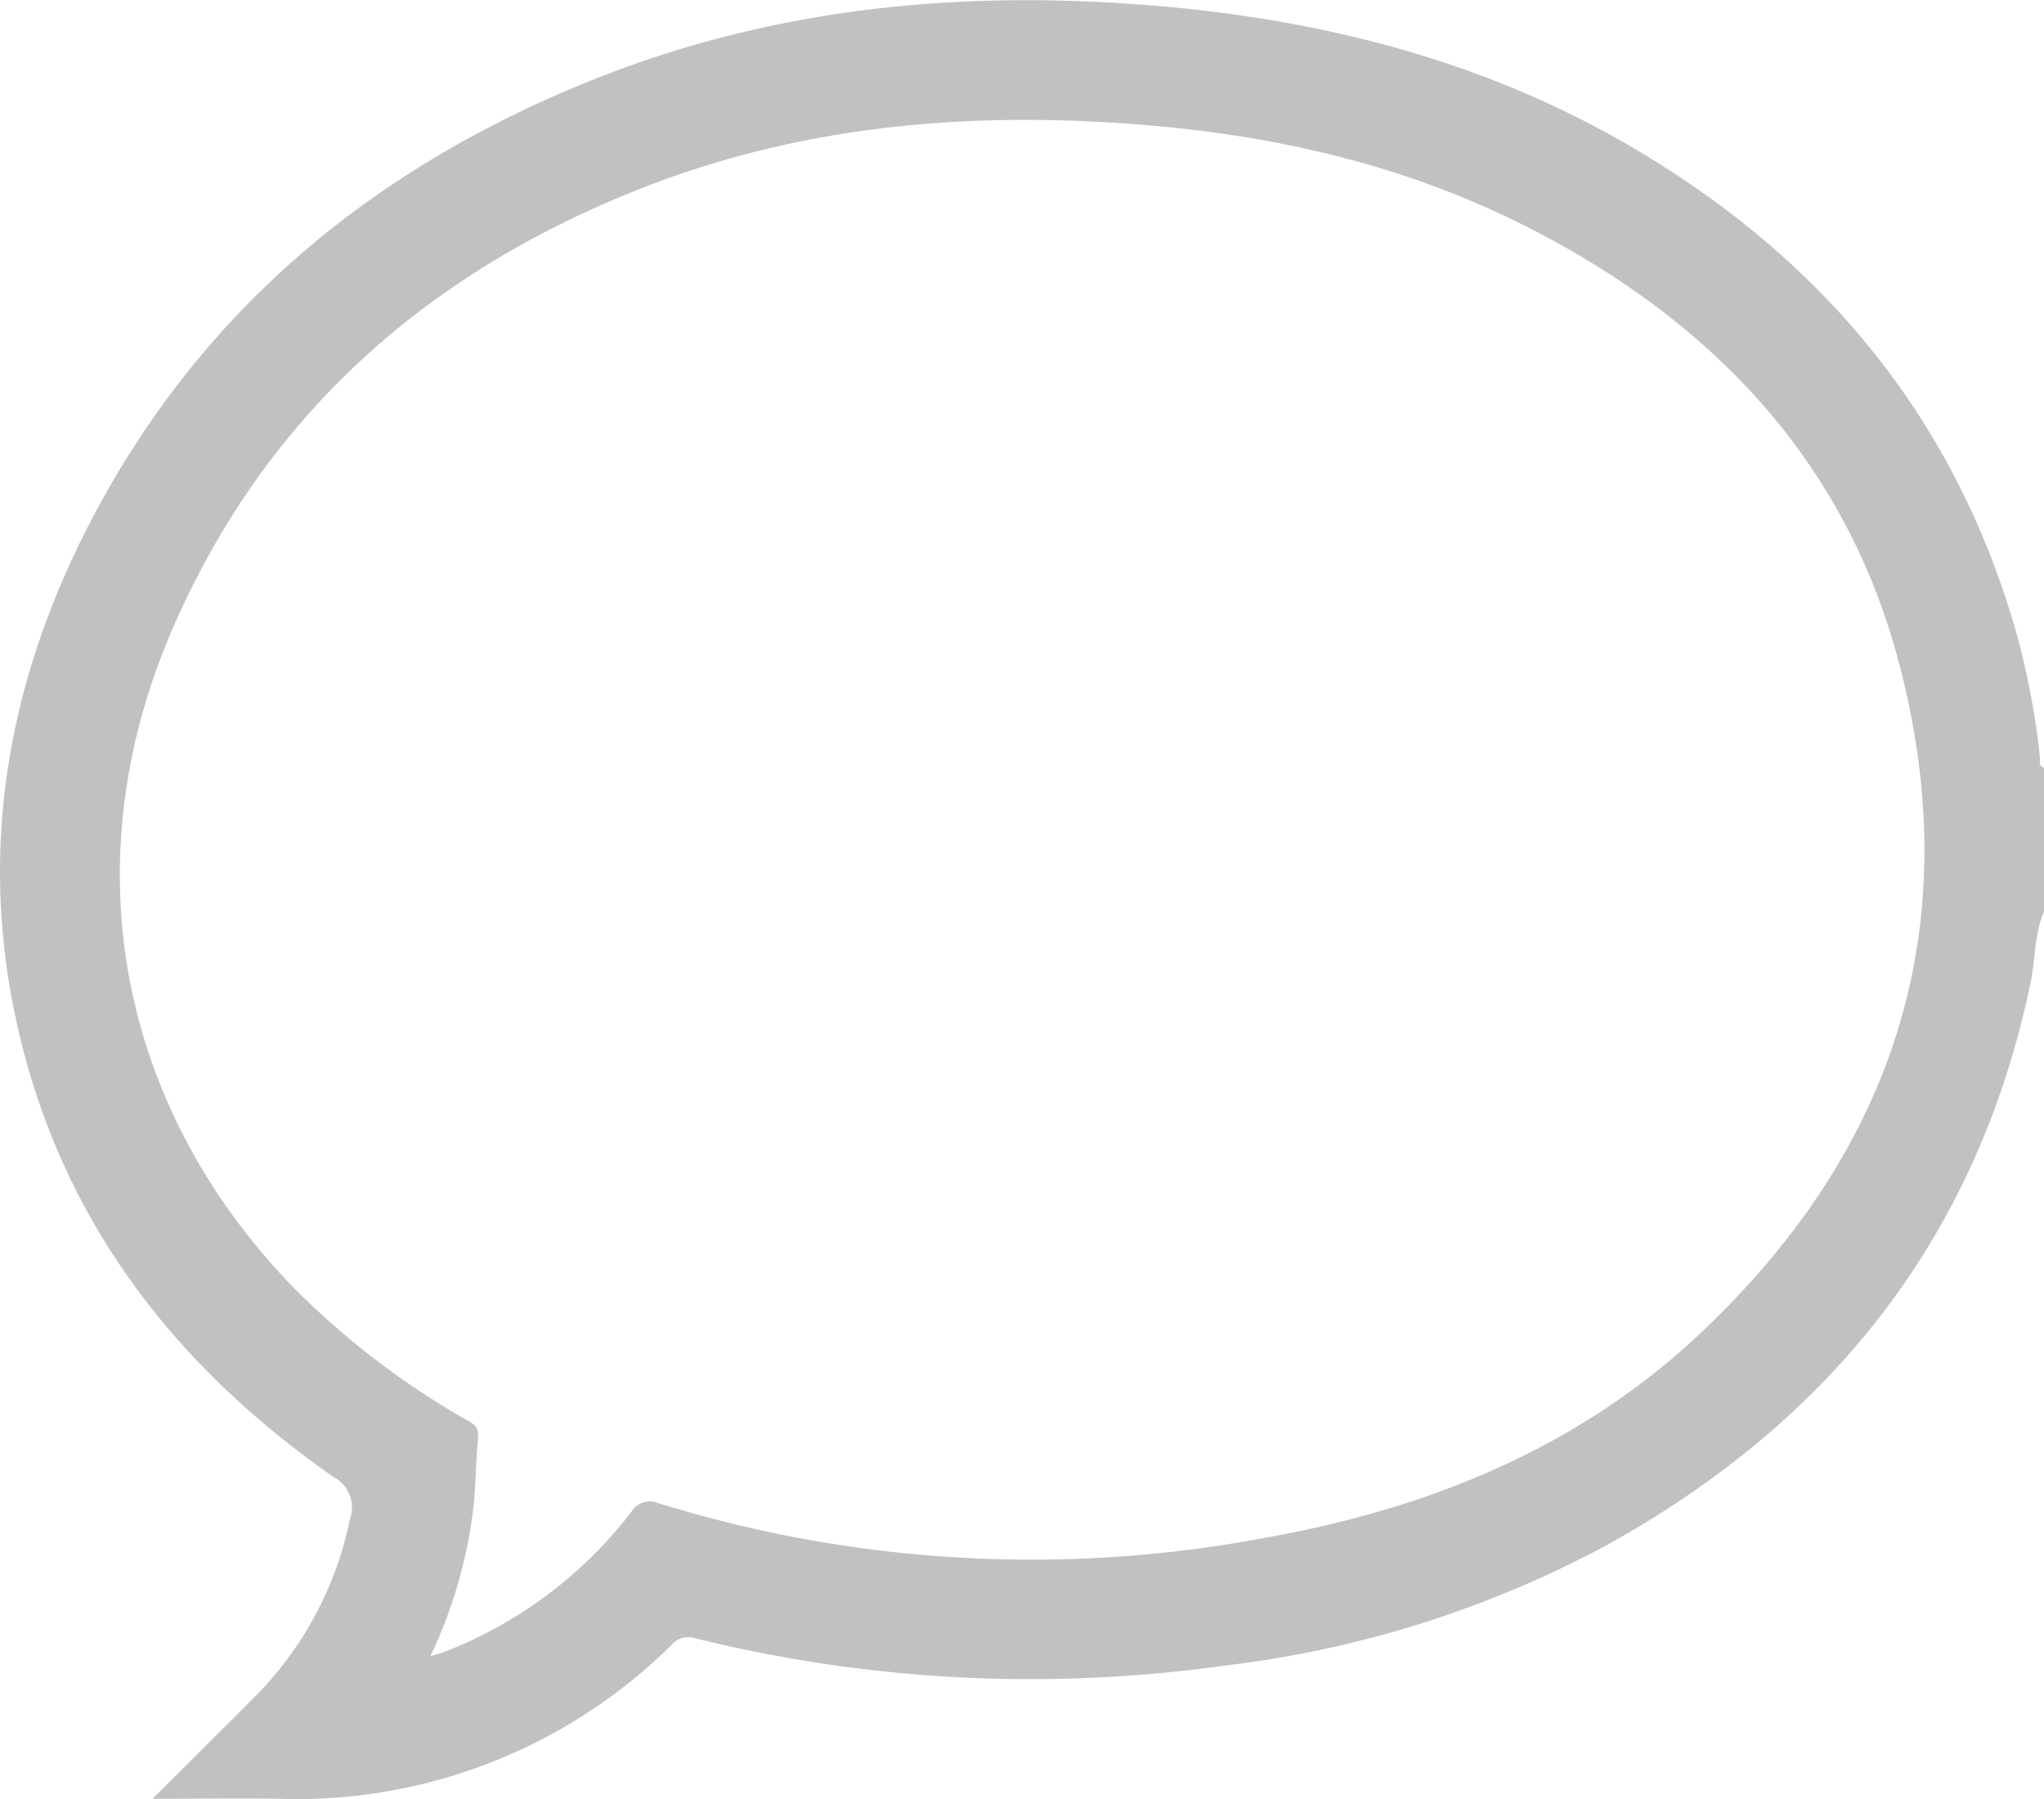 <svg xmlns="http://www.w3.org/2000/svg" viewBox="0 0 173.45 152.64"><defs><style>.cls-1{fill:#c1c1c1;}</style></defs><g id="Layer_2" data-name="Layer 2"><g id="Capa_1" data-name="Capa 1"><path class="cls-1" d="M173.45,77.34c-.83,1.91-.72,4-1.13,6-4.49,21.59-16.91,37.21-36,47.77a90.89,90.89,0,0,1-32.5,10.22A118.51,118.51,0,0,1,59,139a1.87,1.87,0,0,0-2,.55,45.23,45.23,0,0,1-33.36,13.07c-3.42-.06-6.84,0-10.7,0,3.08-3.06,5.86-5.82,8.63-8.6a29.87,29.87,0,0,0,8.12-15.1,2.93,2.93,0,0,0-1.38-3.6C16,116.73,6.78,105.6,2.48,90.92-2.11,75.18-.18,60,7.07,45.46,16.45,26.69,31.54,14.14,50.89,6.54,66.87.27,83.48-1,100.43.71c13.31,1.37,26,4.8,37.65,11.54C154.59,21.81,166,35.47,171.19,54a66.48,66.48,0,0,1,1.92,10.28c0,.31-.13.71.34.84ZM36.52,140.52c.62-.18.9-.25,1.15-.35a36.66,36.66,0,0,0,15.91-11.9,1.82,1.82,0,0,1,2.27-.74,107,107,0,0,0,51.48,2.95c13.85-2.47,26.59-7.59,36.94-17.34,16.57-15.6,22.7-34.68,16.89-56.83C156.62,39,145.1,27.05,129.31,19.11c-10.63-5.34-22-7.82-33.81-8.63-14.17-1-28.06.32-41.36,5.61-17.63,7-31.08,18.69-39,36.14C6,72.18,9.63,93.31,24.67,109a68.18,68.18,0,0,0,14.68,11.34c.6.36,1.32.58,1.22,1.58-.19,2-.19,4-.39,5.91A40.18,40.18,0,0,1,36.52,140.52Z"/></g></g></svg>